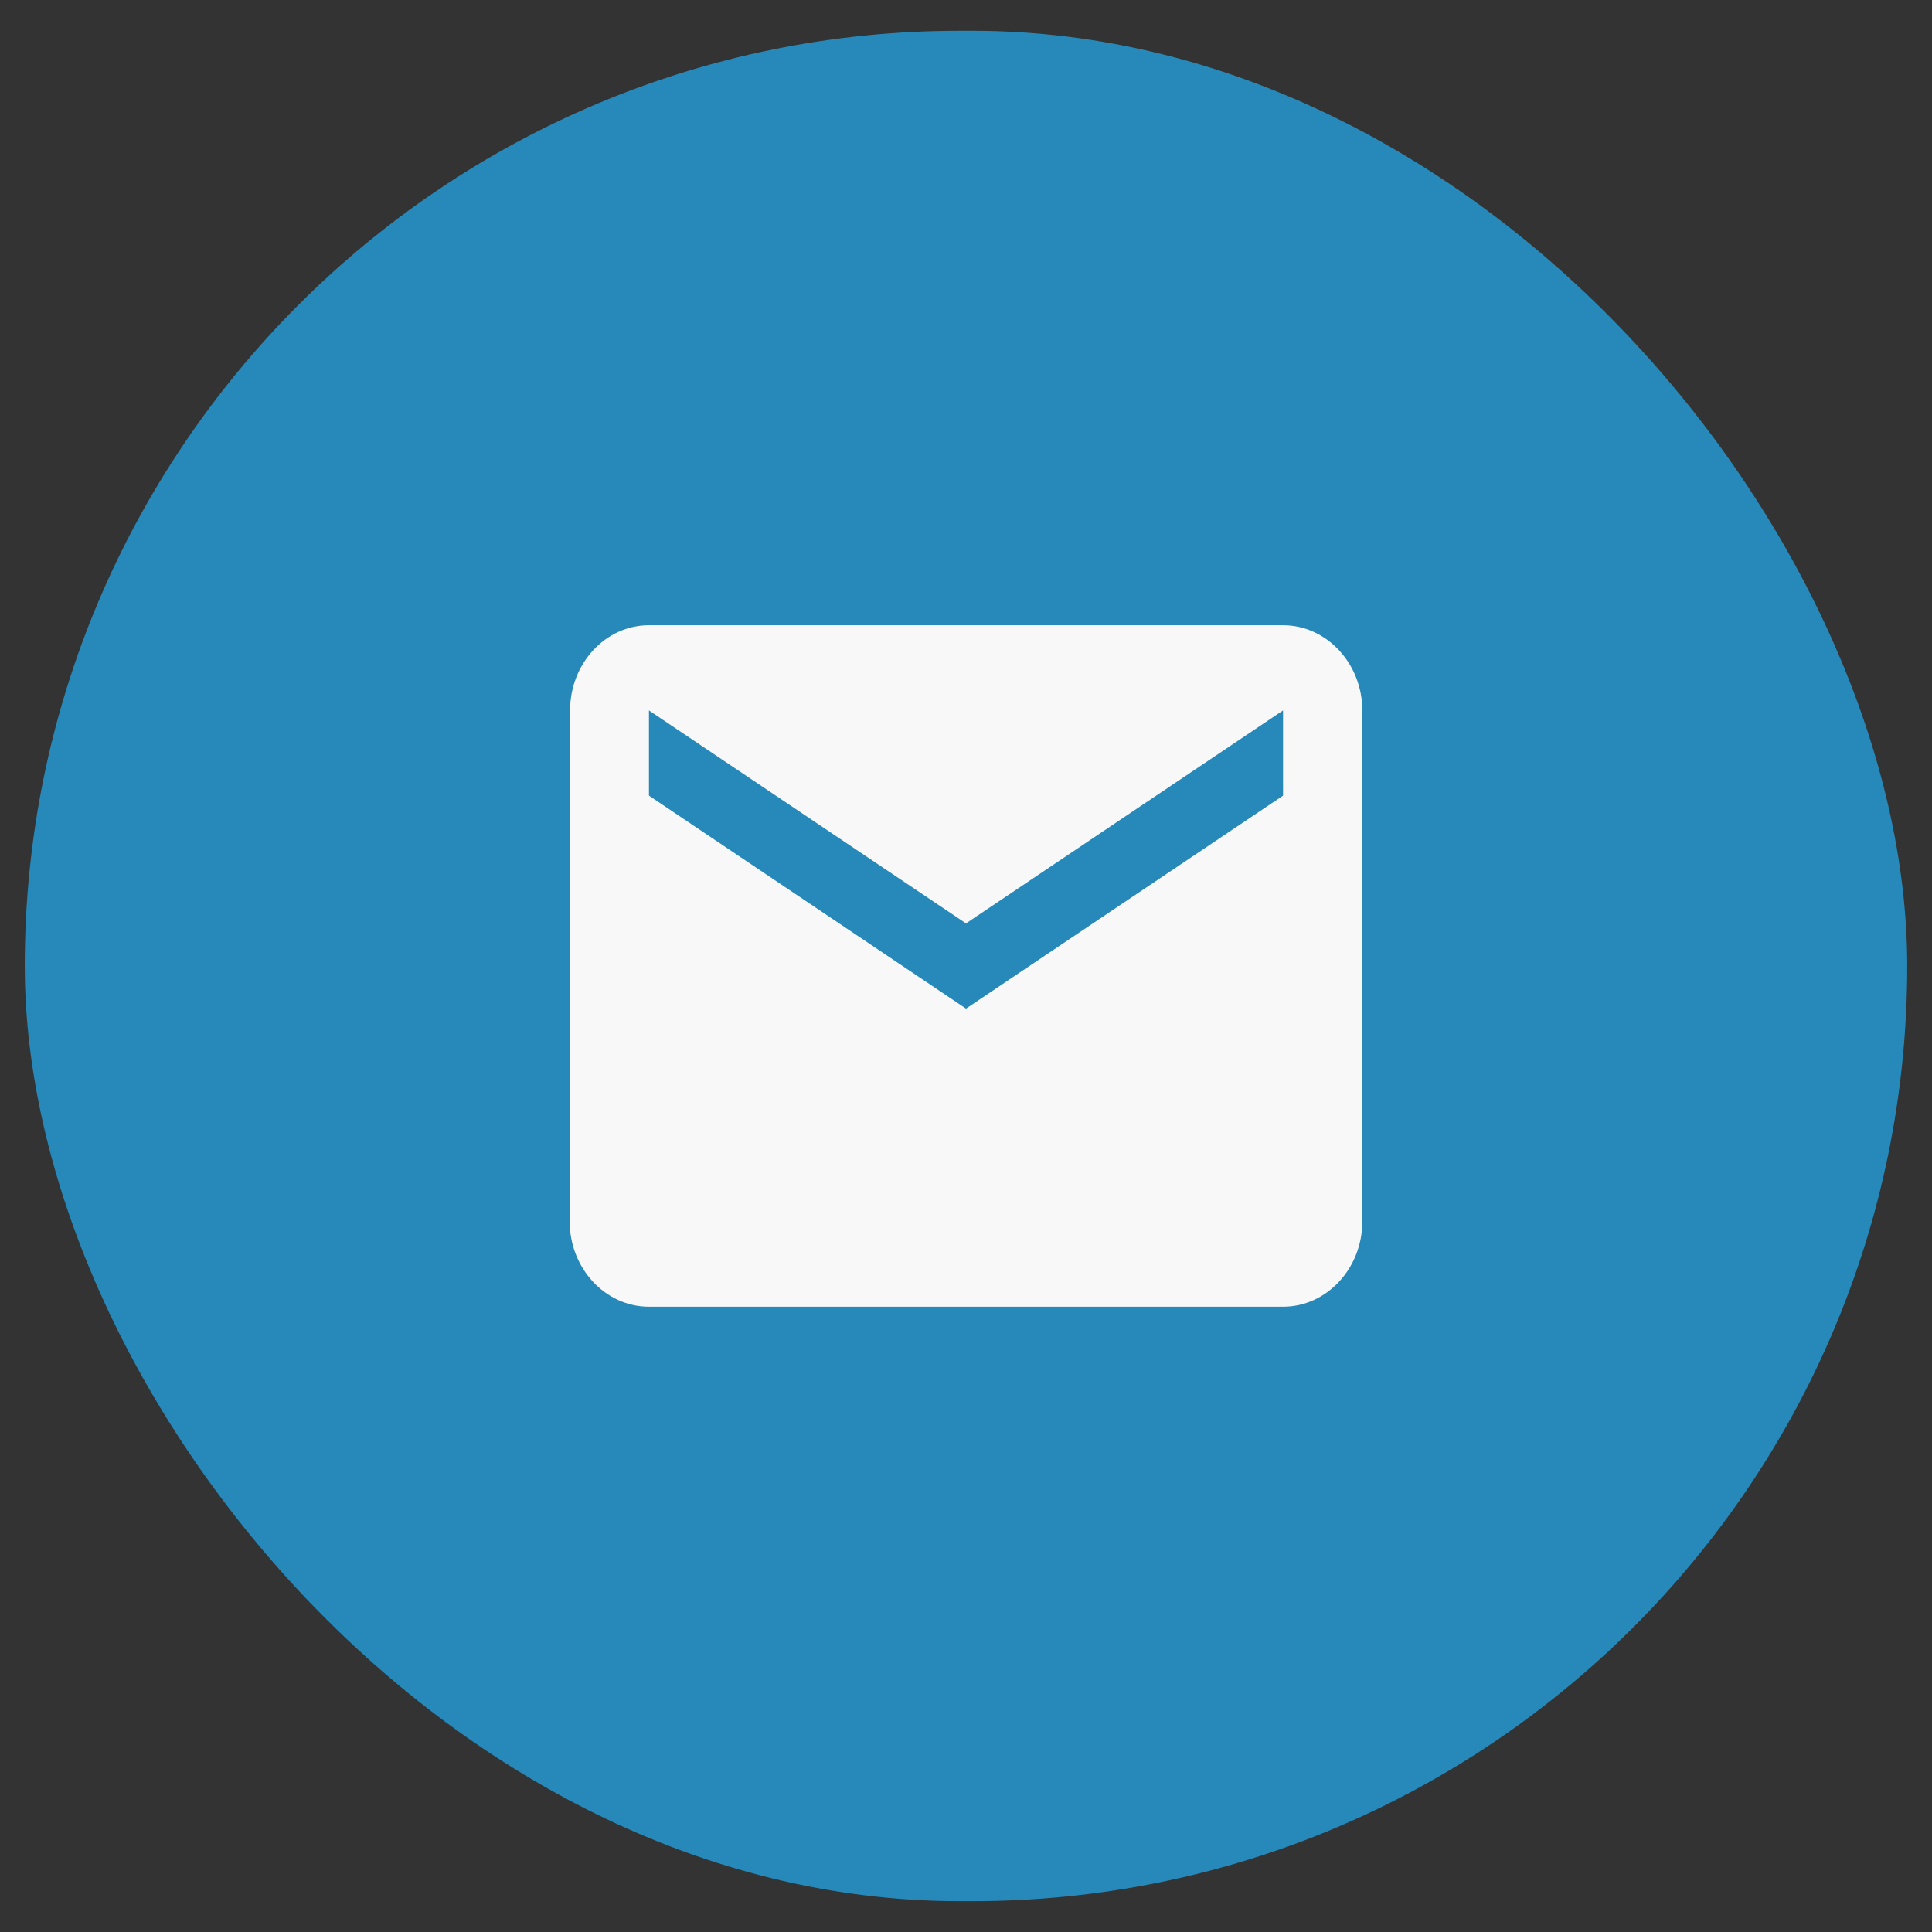 <svg width="39" height="39" viewBox="0 0 39 39" fill="none" xmlns="http://www.w3.org/2000/svg">
<rect x="0" y="0" width="39" height="39" fill="#333333" stroke="none"/>
<rect x="0.5" y="0.621" width="38" height="37.757" rx="18.878" fill="#2789B9"/>
<path d="M25.9 12.621H13.1C12.22 12.621 11.508 13.395 11.508 14.341L11.5 24.659C11.5 25.605 12.22 26.378 13.1 26.378H25.9C26.78 26.378 27.5 25.605 27.5 24.659V14.341C27.5 13.395 26.78 12.621 25.9 12.621ZM25.9 16.061L19.5 20.36L13.1 16.061V14.341L19.5 18.64L25.9 14.341V16.061Z" fill="#F8F8F8"/>
</svg>
